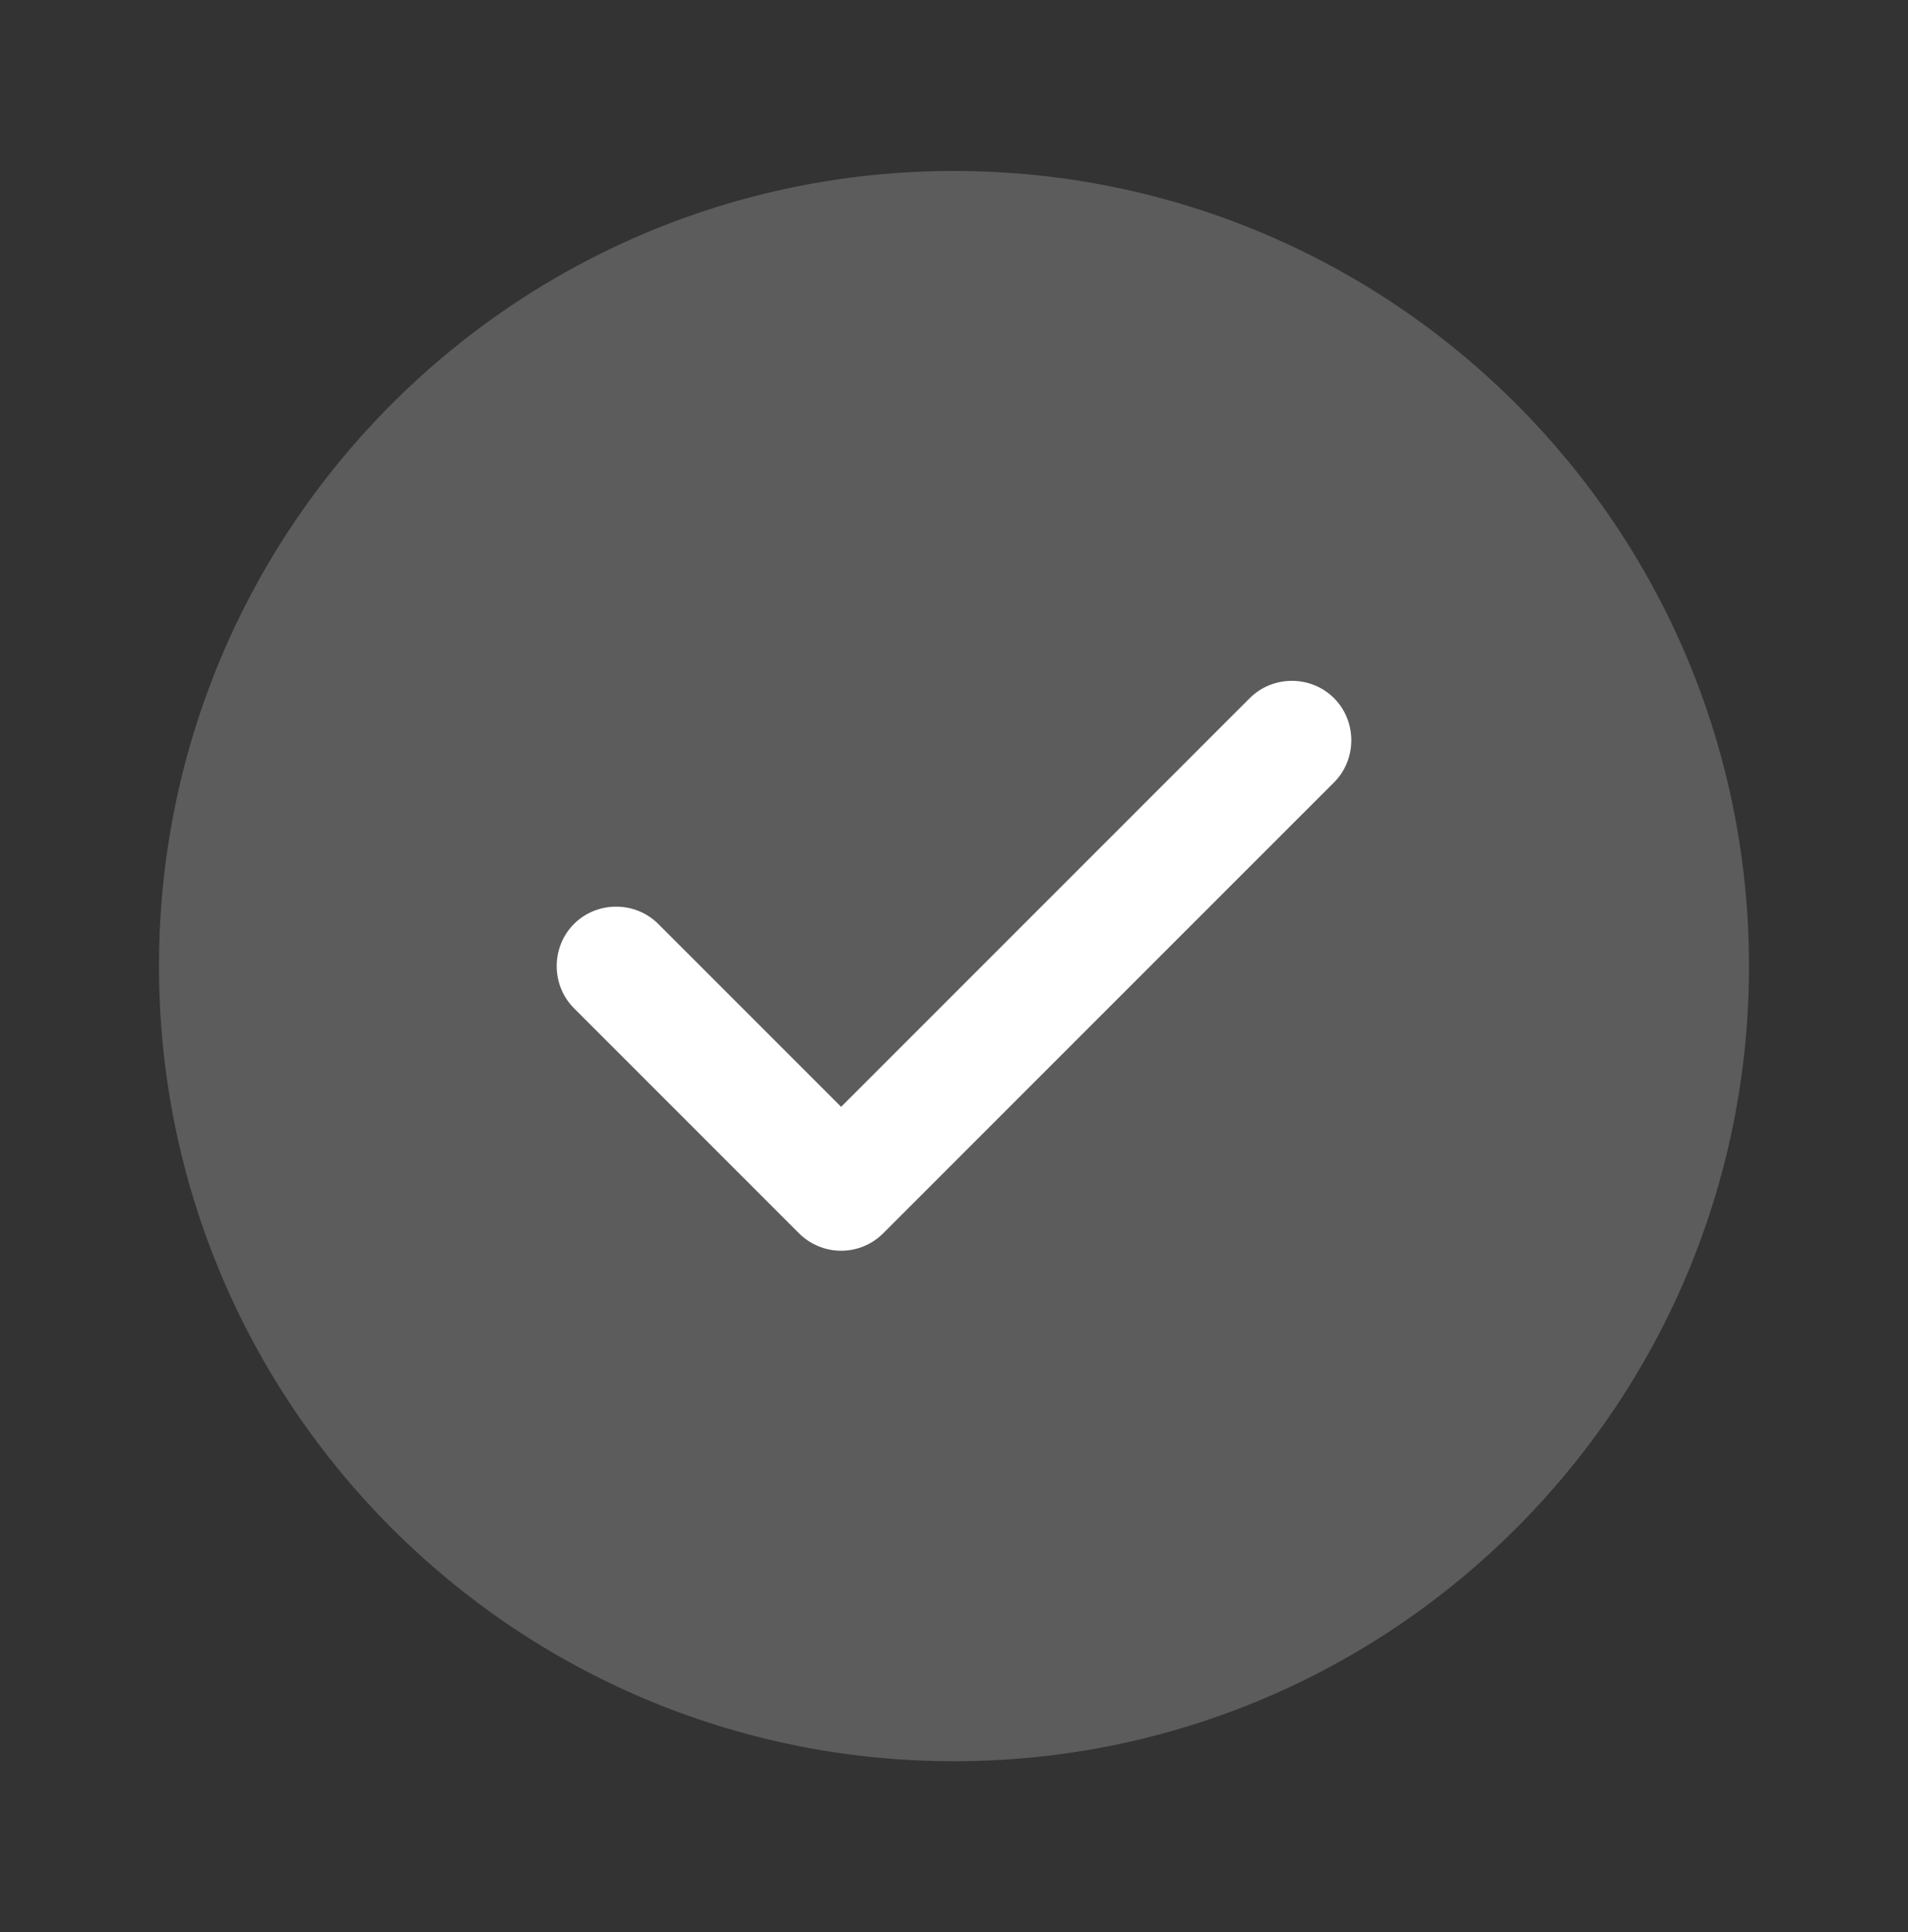 <svg width="80" height="81" viewBox="0 0 80 81" fill="none" xmlns="http://www.w3.org/2000/svg">
<rect x="0" y="0" width="80" height="81" fill="#333333" stroke="none"/>
<g id="vuesax/bulk/tick-circle">
<g id="tick-circle">
<path id="Vector" opacity="0.2" d="M39.999 73.833C58.409 73.833 73.333 58.91 73.333 40.5C73.333 22.091 58.409 7.167 39.999 7.167C21.59 7.167 6.666 22.091 6.666 40.5C6.666 58.91 21.59 73.833 39.999 73.833Z" fill="white"/>
<path id="Vector_2" d="M35.267 52.433C34.6 52.433 33.967 52.167 33.5 51.7L24.067 42.267C23.1 41.3 23.1 39.7 24.067 38.733C25.034 37.767 26.634 37.767 27.6 38.733L35.267 46.4L52.4 29.267C53.367 28.3 54.967 28.3 55.934 29.267C56.9 30.233 56.9 31.833 55.934 32.8L37.033 51.7C36.567 52.167 35.934 52.433 35.267 52.433Z" fill="white"/>
</g>
</g>
</svg>
